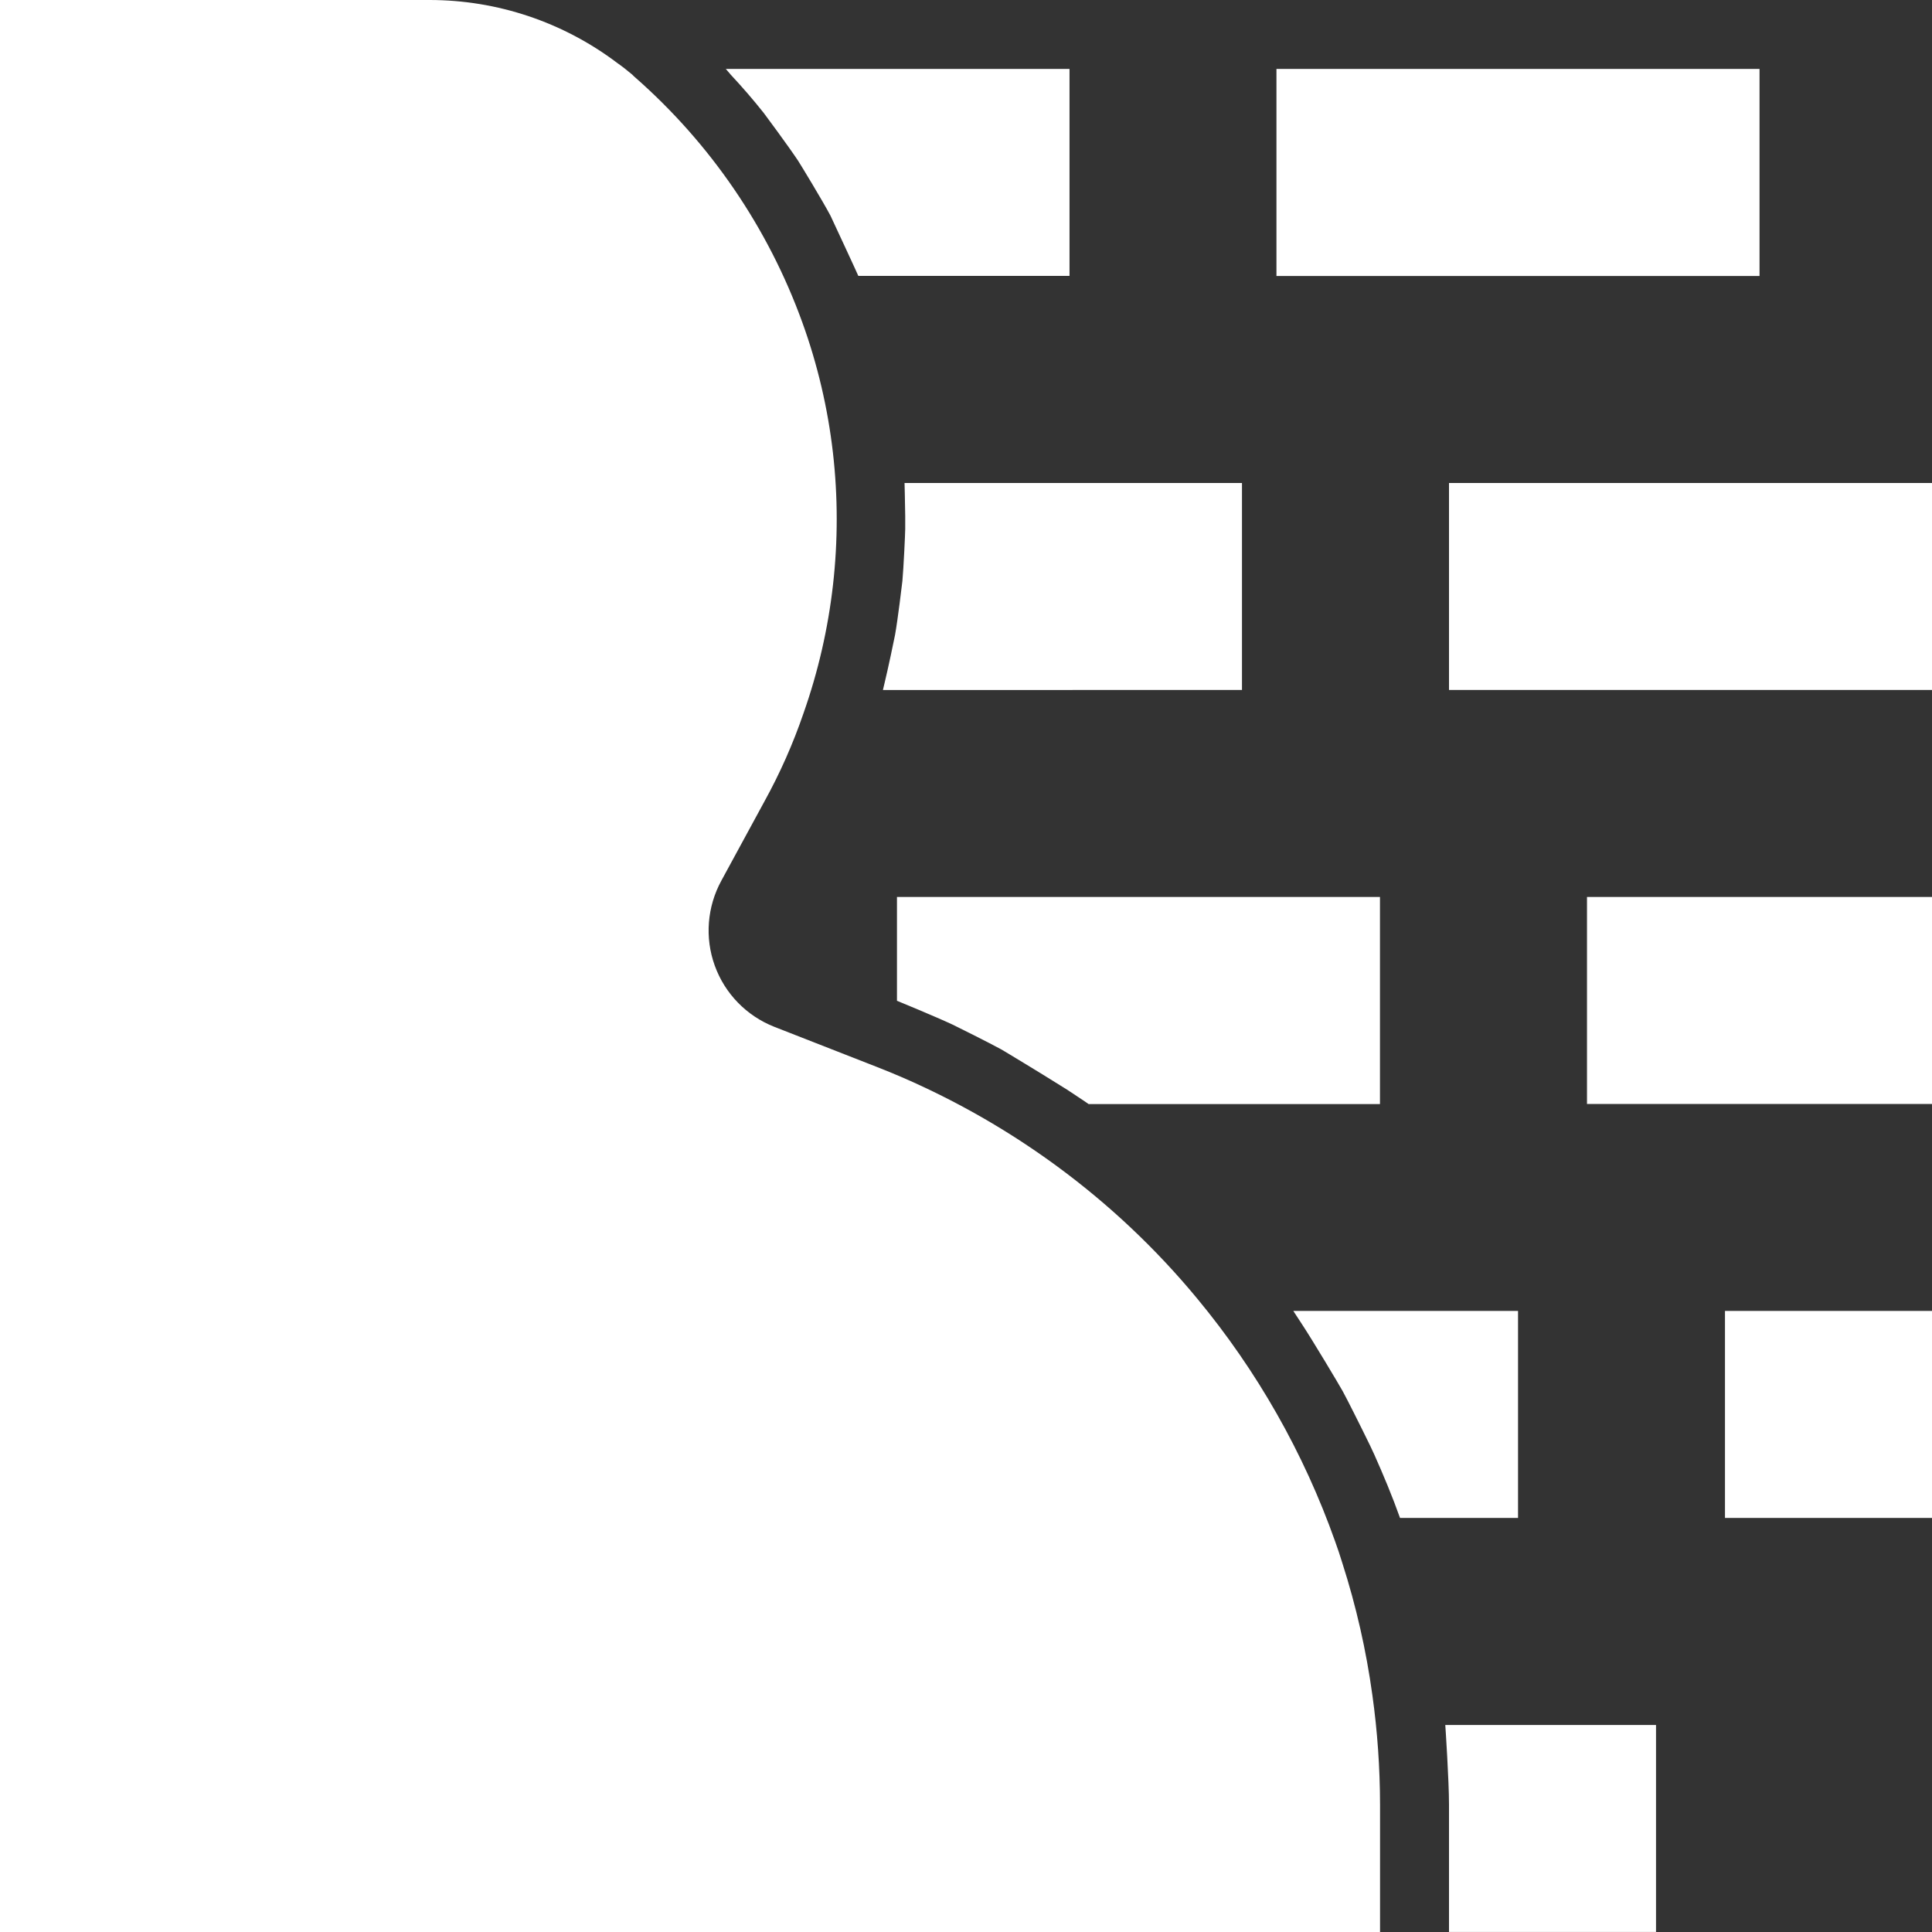 <?xml version="1.0" encoding="UTF-8"?>
<svg width="26px" height="26px" viewBox="0 0 26 26" version="1.1" xmlns="http://www.w3.org/2000/svg" xmlns:xlink="http://www.w3.org/1999/xlink">
    <rect x="0" y="0" width="26" height="26" fill="#333333" stroke="none"/>
    <title>Штукатурные работы</title>
    <g id="Page-1" stroke="none" stroke-width="1" fill="none" fill-rule="evenodd">
        <g id="Услуга" transform="translate(-216, -1361)" fill="#FFFFFF" fill-rule="nonzero">
            <path d="M221.785,1361 C222.693,1361.001 223.577,1361.297 224.302,1361.844 C224.373,1361.894 224.441,1361.947 224.507,1362.003 C224.515,1362.012 224.538,1362.034 224.547,1362.041 C225.563,1362.933 226.337,1364.067 226.797,1365.338 C227.002,1365.904 227.14,1366.492 227.209,1367.09 C227.345,1368.275 227.209,1369.477 226.812,1370.602 C226.672,1371.011 226.496,1371.407 226.287,1371.786 L225.708,1372.851 C225.516,1373.202 225.483,1373.619 225.619,1373.995 C225.755,1374.372 226.047,1374.671 226.419,1374.818 L227.807,1375.361 C228.022,1375.445 228.234,1375.536 228.443,1375.635 C229.07,1375.93 229.667,1376.285 230.225,1376.695 C230.925,1377.209 231.558,1377.806 232.111,1378.475 C232.917,1379.447 233.546,1380.554 233.968,1381.745 L234.018,1381.889 L234.065,1382.036 C234.251,1382.616 234.386,1383.21 234.469,1383.814 C234.537,1384.3 234.571,1384.791 234.572,1385.282 L234.572,1387 L216,1387 L216,1361 L221.785,1361 Z M238.286,1384.214 L238.286,1386.999 L235.5,1386.999 L235.5,1385.282 C235.5,1384.966 235.453,1384.25 235.45,1384.214 L238.286,1384.214 Z M242,1378.642 L242,1381.428 L239.214,1381.428 L239.214,1378.642 L242,1378.642 Z M236.429,1378.642 L236.429,1381.428 L234.841,1381.428 C234.737,1381.136 234.618,1380.851 234.492,1380.569 C234.476,1380.531 234.411,1380.397 234.335,1380.244 L234.217,1380.008 C234.159,1379.892 234.104,1379.786 234.069,1379.721 C234.021,1379.634 233.66,1379.03 233.521,1378.82 C233.489,1378.772 233.411,1378.653 233.405,1378.642 L236.429,1378.642 Z M234.571,1373.071 L234.571,1375.858 L230.65,1375.858 C230.555,1375.791 230.457,1375.73 230.36,1375.664 C230.326,1375.642 230.19,1375.558 230.035,1375.462 L229.796,1375.316 C229.641,1375.222 229.506,1375.14 229.474,1375.122 C229.321,1375.038 228.884,1374.819 228.82,1374.789 C228.597,1374.684 228.071,1374.468 228.071,1374.468 L228.071,1373.071 L234.571,1373.071 Z M242,1373.071 L242,1375.857 L237.357,1375.857 L237.357,1373.071 L242,1373.071 Z M242,1367.5 L242,1370.285 L235.5,1370.285 L235.5,1367.5 L242,1367.5 Z M232.714,1367.5 L232.714,1370.285 L227.882,1370.286 C227.891,1370.252 227.897,1370.217 227.906,1370.184 C227.945,1370.024 228.036,1369.598 228.045,1369.545 C228.082,1369.341 228.14,1368.856 228.144,1368.819 C228.16,1368.645 228.182,1368.178 228.182,1368.119 L228.182,1367.944 C228.18,1367.748 228.173,1367.512 228.173,1367.5 L232.714,1367.5 Z M239.679,1361.928 L239.679,1364.714 L233.178,1364.714 L233.178,1361.928 L239.679,1361.928 Z M230.393,1361.928 L230.393,1364.713 L227.551,1364.713 C227.542,1364.688 227.187,1363.925 227.177,1363.904 C227.072,1363.705 226.773,1363.213 226.739,1363.161 C226.603,1362.957 226.29,1362.535 226.278,1362.52 C226.137,1362.342 225.988,1362.17 225.833,1362.004 C225.81,1361.979 225.791,1361.952 225.768,1361.928 L230.393,1361.928 Z" id="Штукатурные-работы"></path>
        </g>
    </g>
</svg>